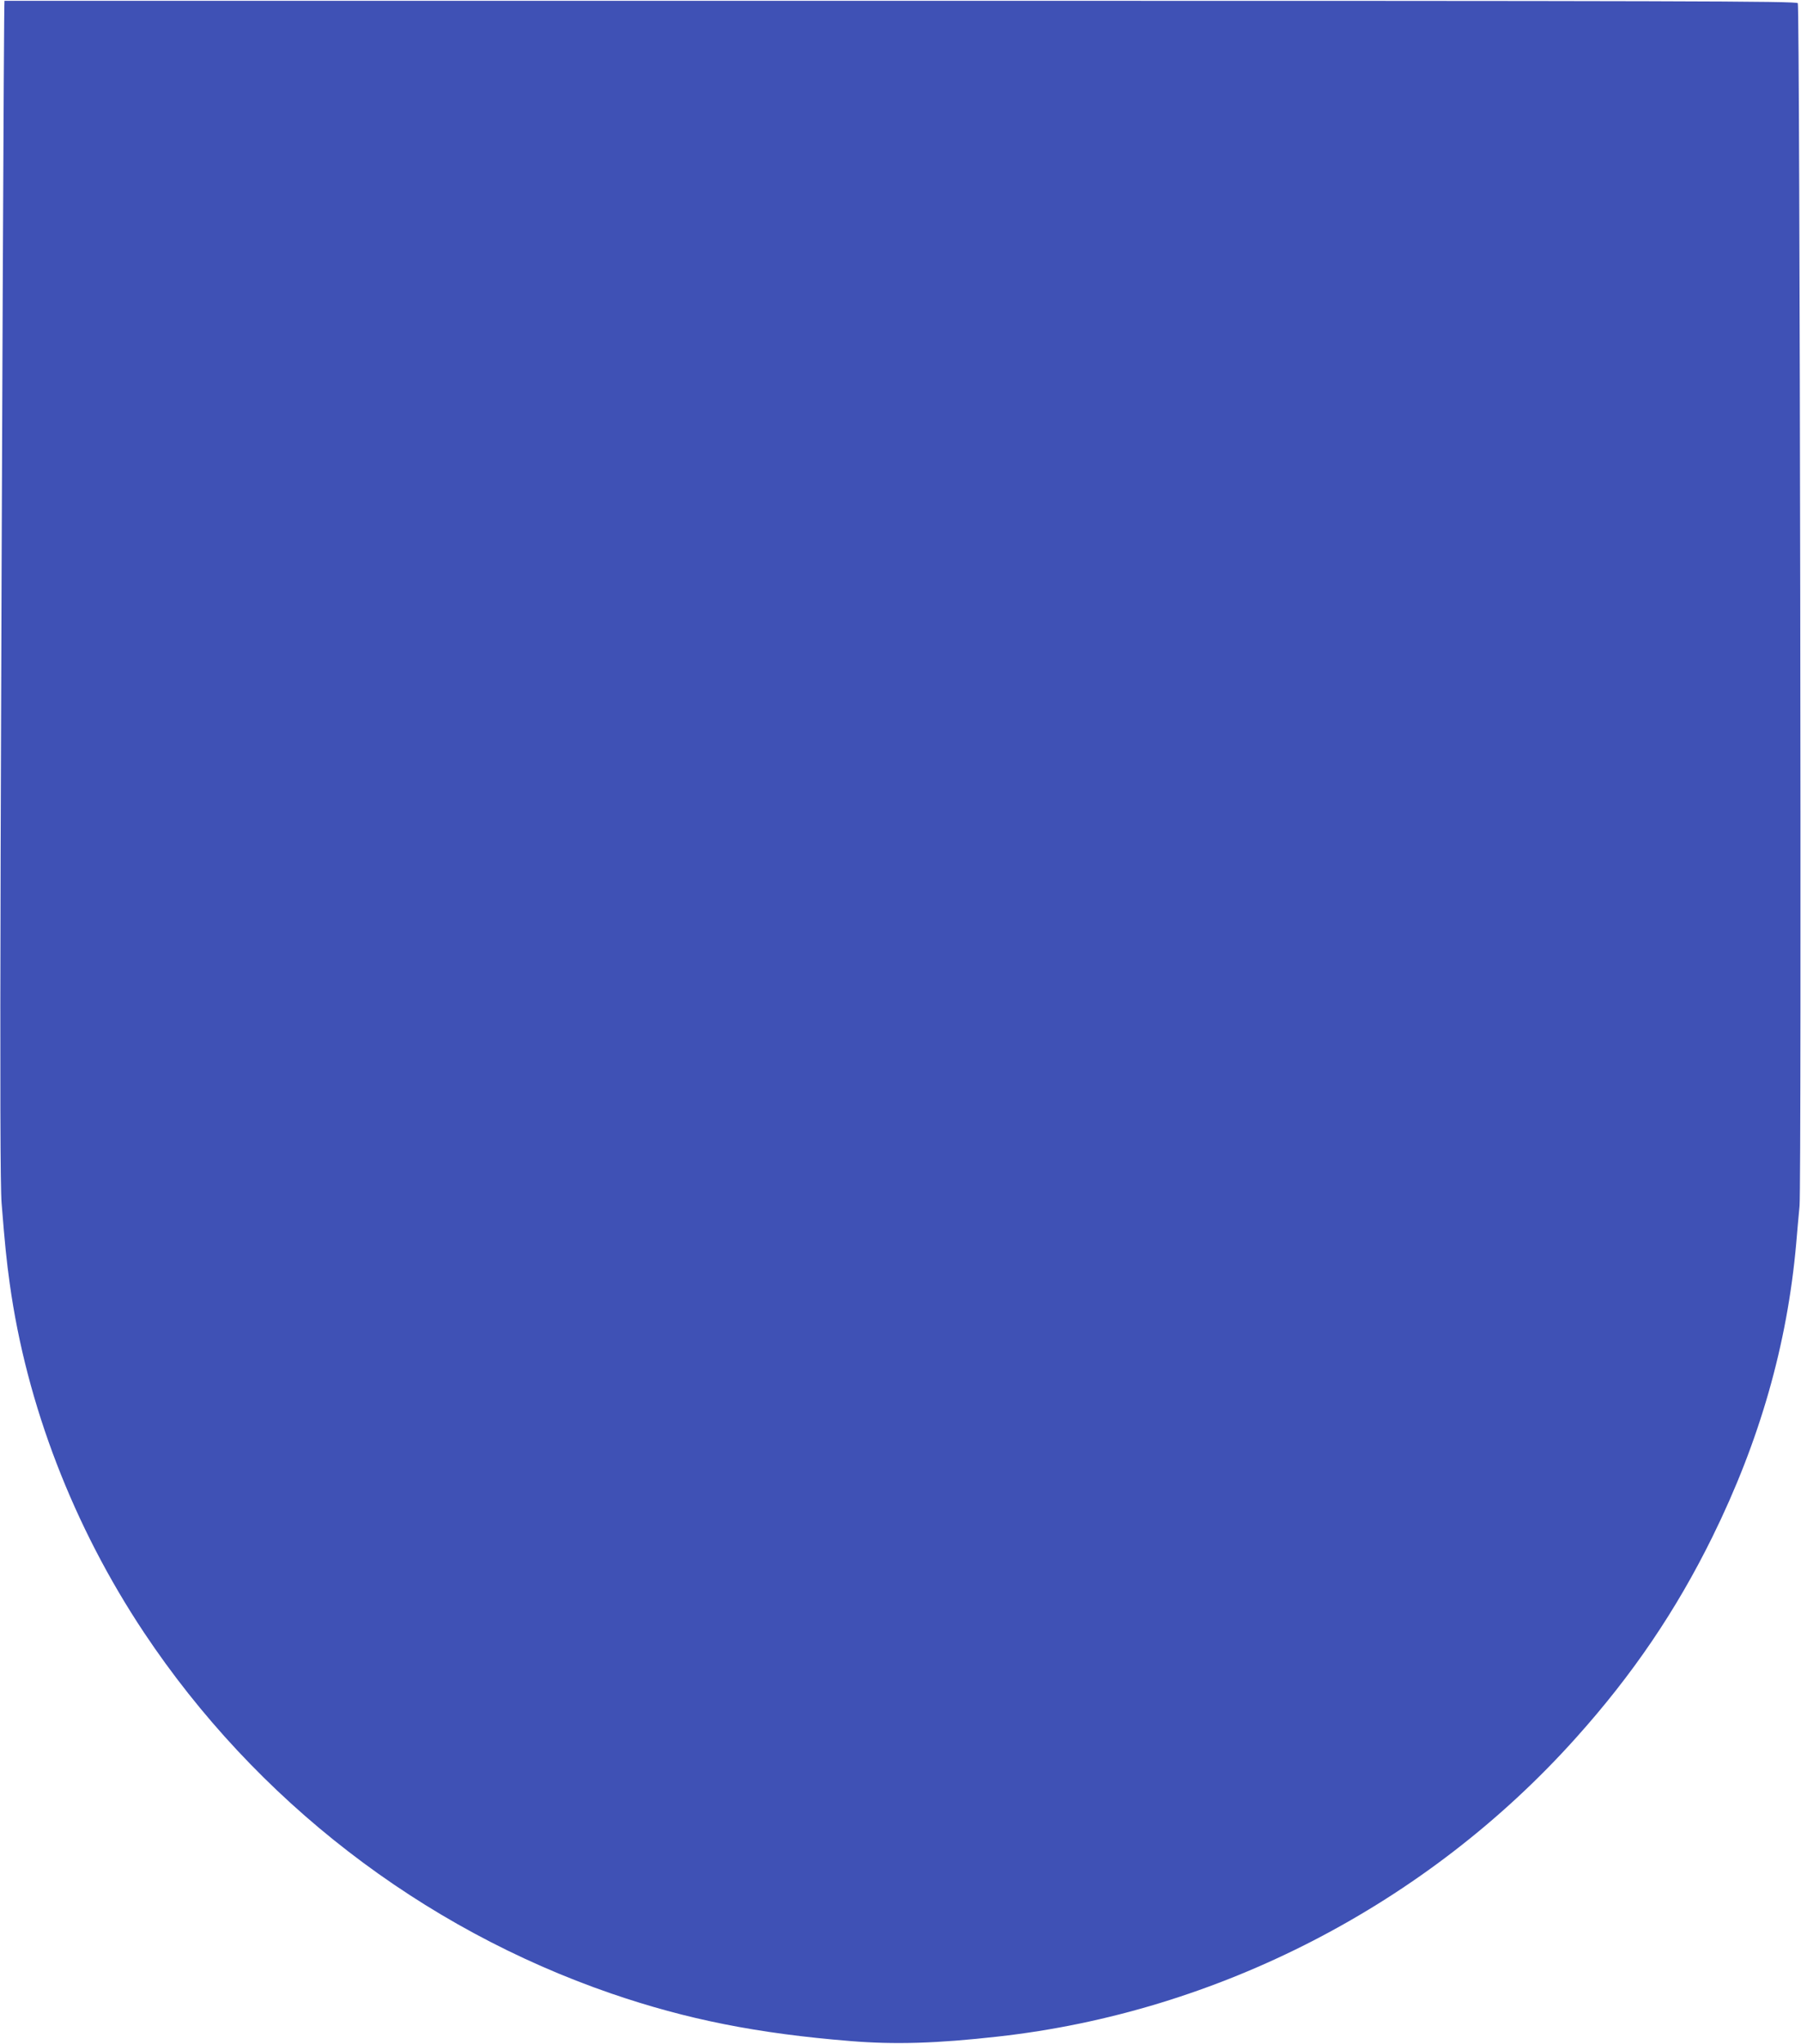 <?xml version="1.0" standalone="no"?>
<!DOCTYPE svg PUBLIC "-//W3C//DTD SVG 20010904//EN"
 "http://www.w3.org/TR/2001/REC-SVG-20010904/DTD/svg10.dtd">
<svg version="1.0" xmlns="http://www.w3.org/2000/svg"
 width="1128pt" height="1280pt" viewBox="0 0 1128 1280"
 preserveAspectRatio="xMidYMid meet">
<g transform="translate(0,1280) scale(0.1,-0.1)"
fill="#3f51b5" stroke="none">
<path d="M28 12795 c-4 0 -17 -3035 -24 -5345 -4 -1479 -2 -2084 6 -2185 21
-263 31 -360 51 -504 105 -758 399 -1521 841 -2185 700 -1051 1736 -1851 2928
-2261 472 -162 915 -250 1495 -297 278 -23 544 -15 925 28 1378 153 2686 828
3619 1869 355 395 629 799 856 1260 296 601 469 1204 525 1838 5 64 15 170 21
235 13 139 2 7507 -11 7532 -8 13 -642 15 -5619 15 -3086 0 -5612 0 -5613 0z"/>
</g>
</svg>
